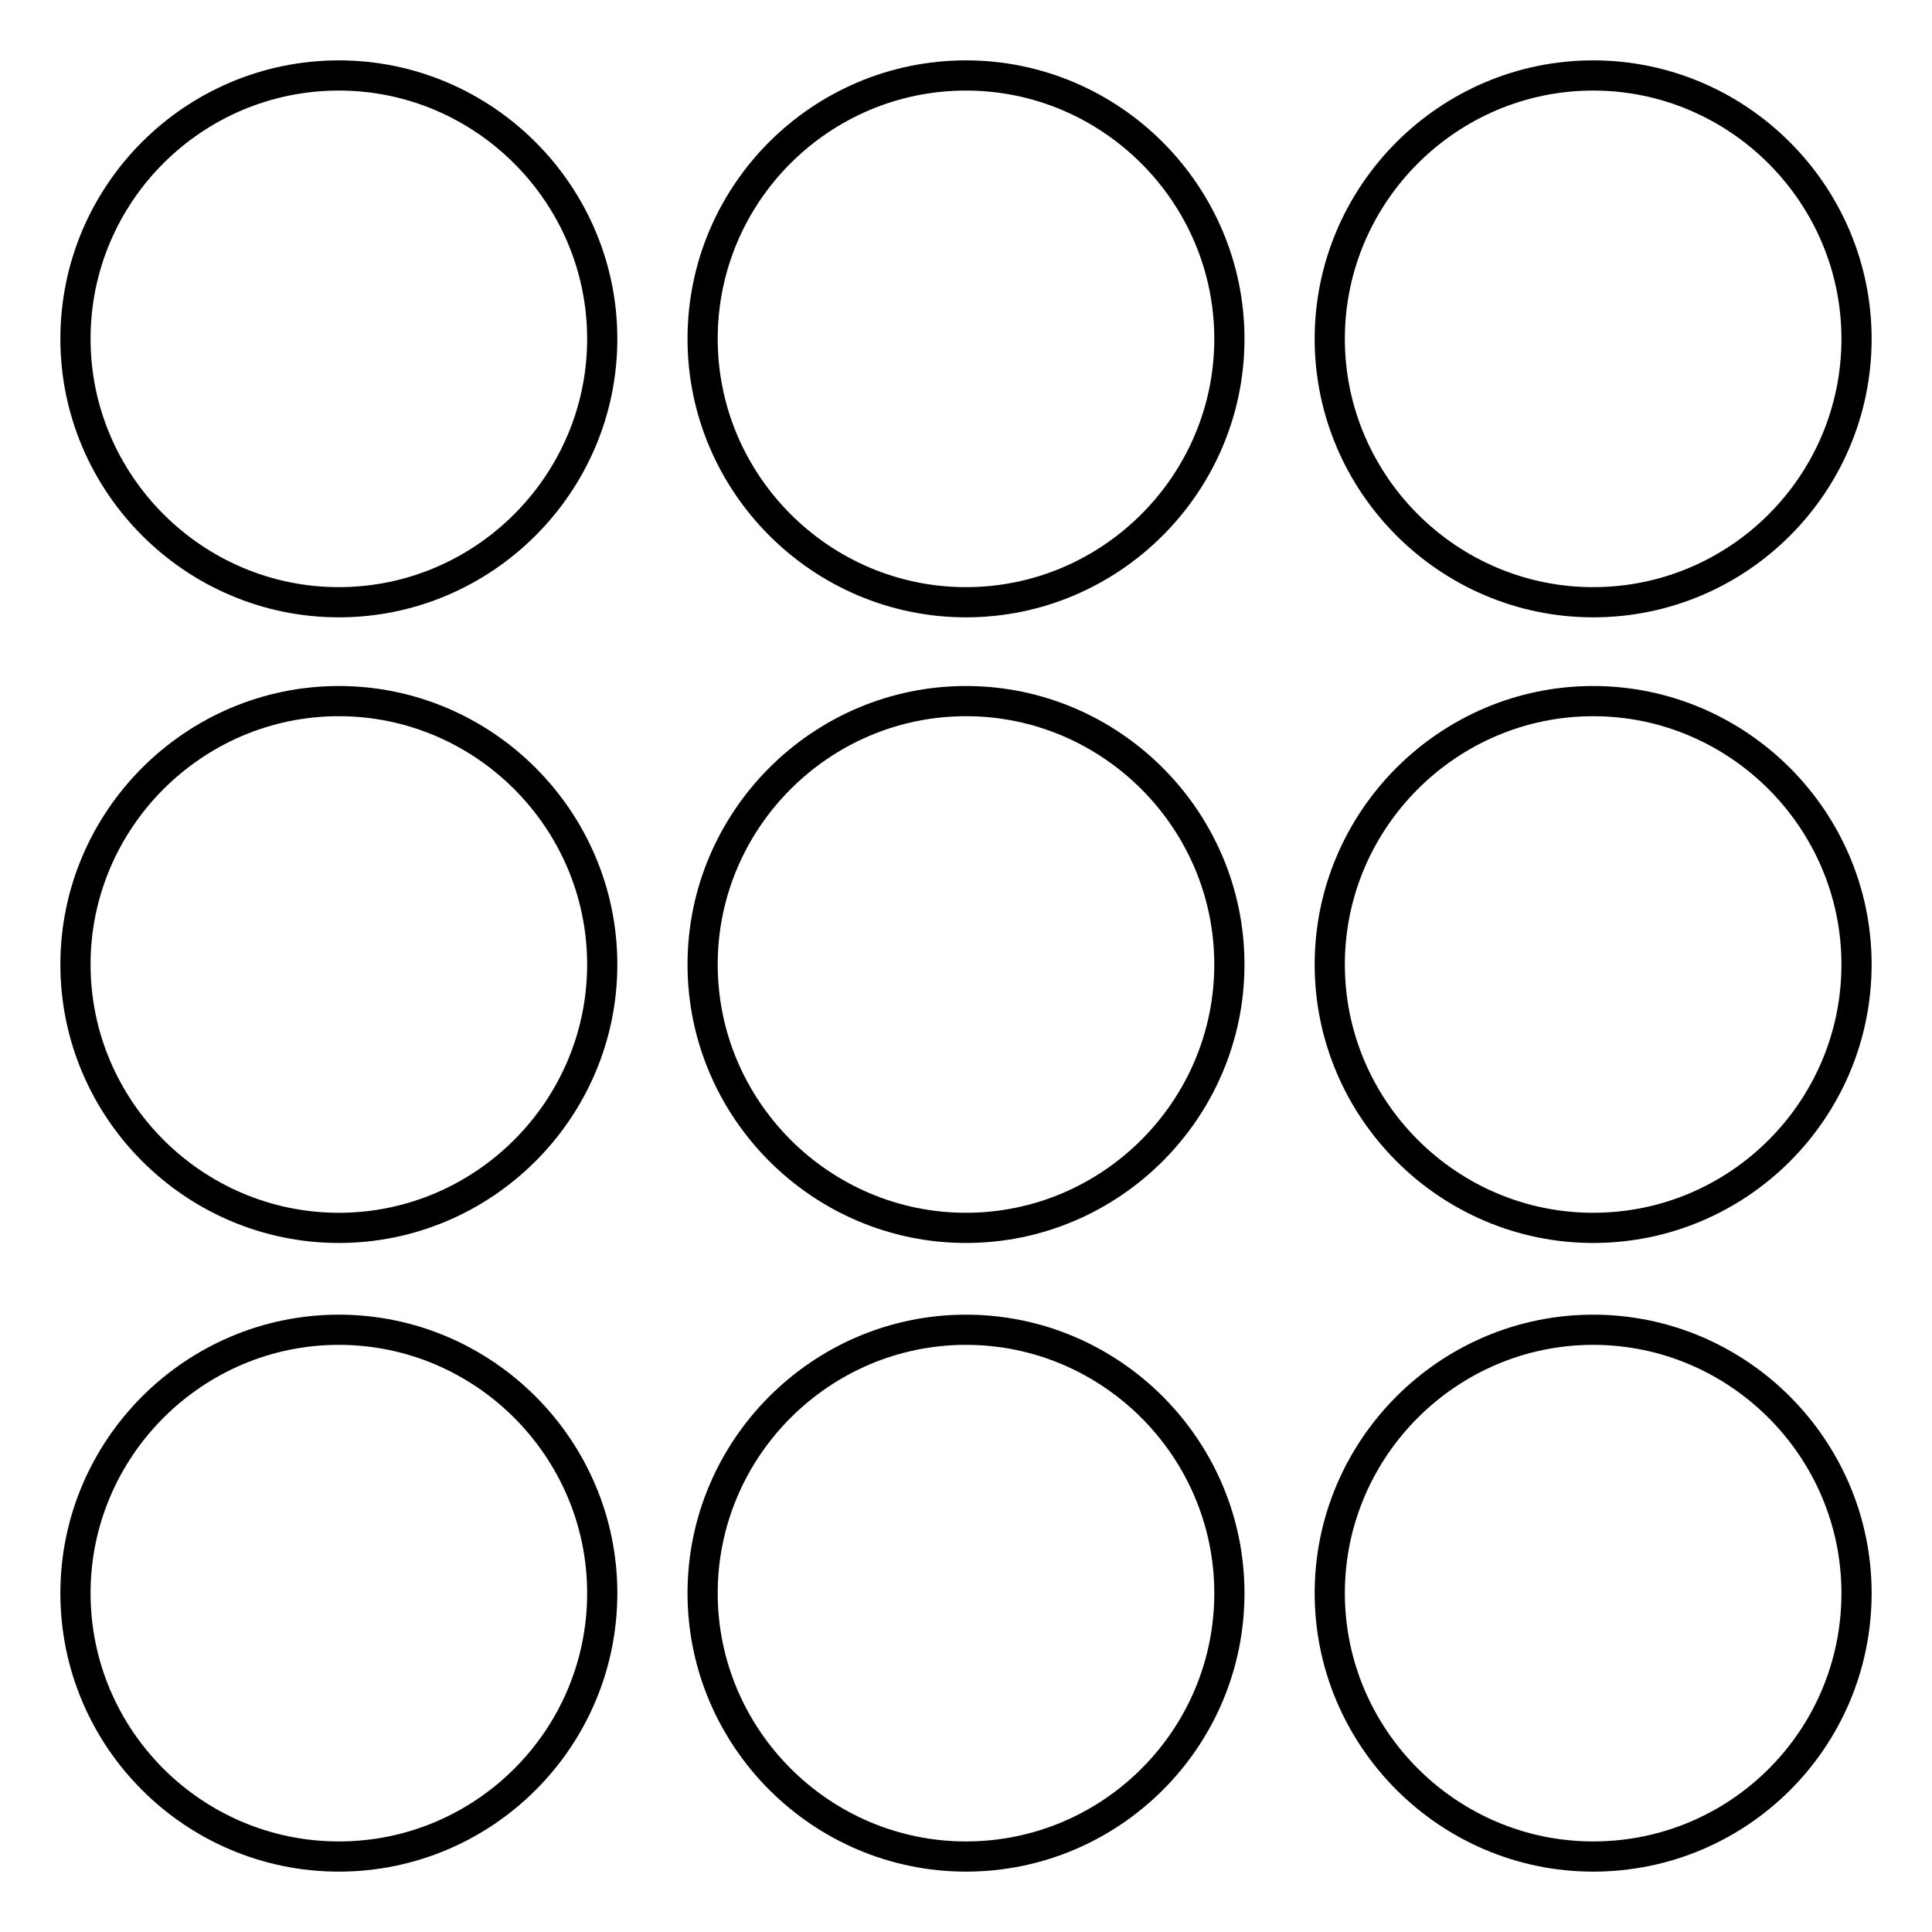 <?xml version="1.0" encoding="utf-8"?>
<!-- Svg Vector Icons : http://www.onlinewebfonts.com/icon -->
<!DOCTYPE svg PUBLIC "-//W3C//DTD SVG 1.1//EN" "http://www.w3.org/Graphics/SVG/1.1/DTD/svg11.dtd">
<svg version="1.1" xmlns="http://www.w3.org/2000/svg" xmlns:xlink="http://www.w3.org/1999/xlink" x="0px" y="0px" viewBox="0 0 256 256" enable-background="new 0 0 256 256" xml:space="preserve">
<g> <path stroke-width="4" fill-opacity="0" stroke="#000000"  d="M44.9,246C25.7,246,10,230.4,10,211.1c0-19.2,15.7-34.9,34.9-34.9c19.2,0,34.9,15.7,34.9,34.9 C79.8,230.4,64.1,246,44.9,246z M44.9,79.8C25.7,79.8,10,64.1,10,44.9C10,25.6,25.7,10,44.9,10c19.2,0,34.9,15.7,34.9,34.9 C79.8,64.1,64.1,79.8,44.9,79.8z M44.9,162.7C25.7,162.7,10,147,10,127.8c0-19.2,15.7-34.9,34.9-34.9c19.2,0,34.9,15.7,34.9,34.9 C79.8,147,64.1,162.7,44.9,162.7z M128,246c-19.2,0-34.9-15.7-34.9-34.9c0-19.2,15.7-34.9,34.9-34.9c19.2,0,34.9,15.7,34.9,34.9 C162.9,230.4,147.2,246,128,246z M128,79.8c-19.2,0-34.9-15.7-34.9-34.9C93.1,25.6,108.8,10,128,10c19.2,0,34.9,15.7,34.9,34.9 C162.9,64.1,147.2,79.8,128,79.8z M128,162.7c-19.2,0-34.9-15.7-34.9-34.9c0-19.2,15.7-34.9,34.9-34.9c19.2,0,34.9,15.7,34.9,34.9 C162.9,147,147.2,162.7,128,162.7z M211.1,246c-19.2,0-34.9-15.7-34.9-34.9c0-19.2,15.7-34.9,34.9-34.9c19.2,0,34.9,15.7,34.9,34.9 C246,230.4,230.4,246,211.1,246z M211.1,79.8c-19.2,0-34.9-15.7-34.9-34.9c0-19.2,15.7-34.9,34.9-34.9c19.2,0,34.9,15.7,34.9,34.9 C246,64.1,230.4,79.8,211.1,79.8z M211.1,162.7c-19.2,0-34.9-15.7-34.9-34.9c0-19.2,15.7-34.9,34.9-34.9 c19.2,0,34.9,15.7,34.9,34.9C246,147,230.4,162.7,211.1,162.7z"/></g>
</svg>